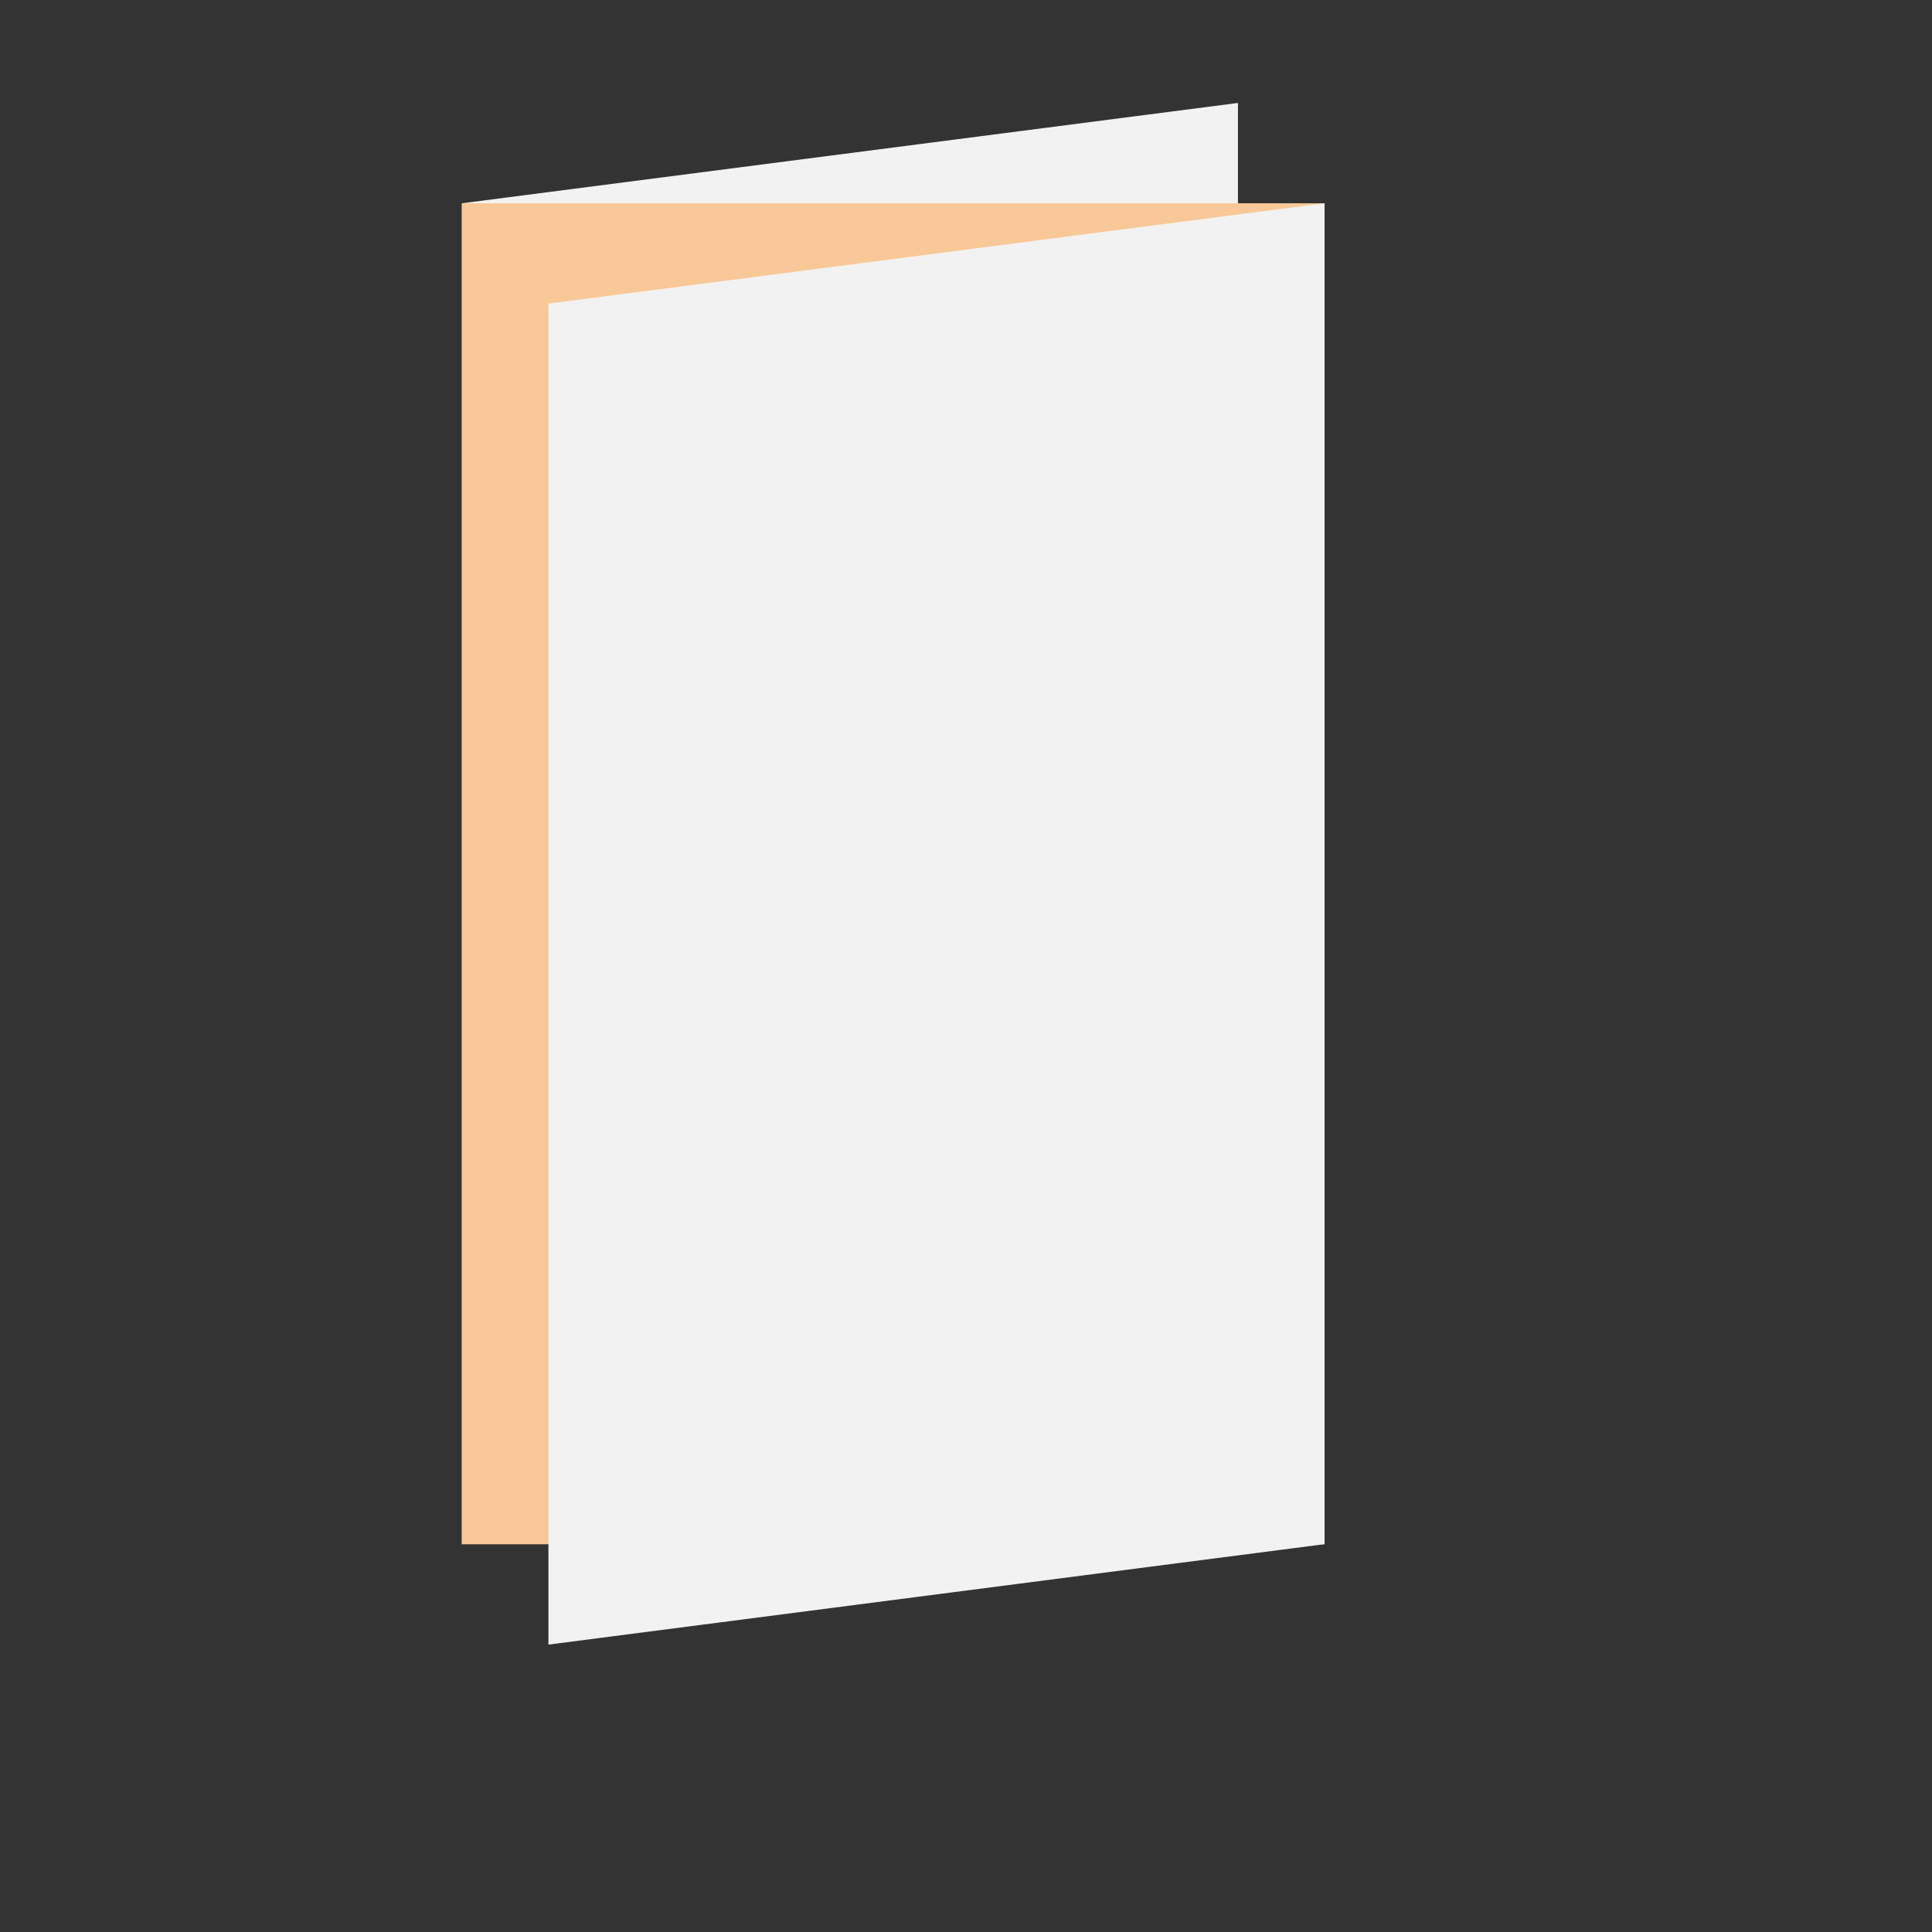 <svg xmlns="http://www.w3.org/2000/svg" viewBox="0 0 191.99 191.99"><rect x="0" y="0" width="191.99" height="191.99" fill="#333333" stroke="none"/><defs><style>.cls-1{fill:#f2f2f2;}.cls-2{fill:#f9c898;}</style></defs><g id="Ebene_1" data-name="Ebene 1"><polygon class="cls-1" points="123.02 143.48 45.9 153.45 45.9 20.2 123.02 10.23 123.02 143.48"/><rect class="cls-2" x="45.9" y="20.2" width="85.73" height="133.26"/><polygon class="cls-1" points="131.62 153.45 54.5 163.43 54.5 30.17 131.62 20.2 131.62 153.45"/></g></svg>